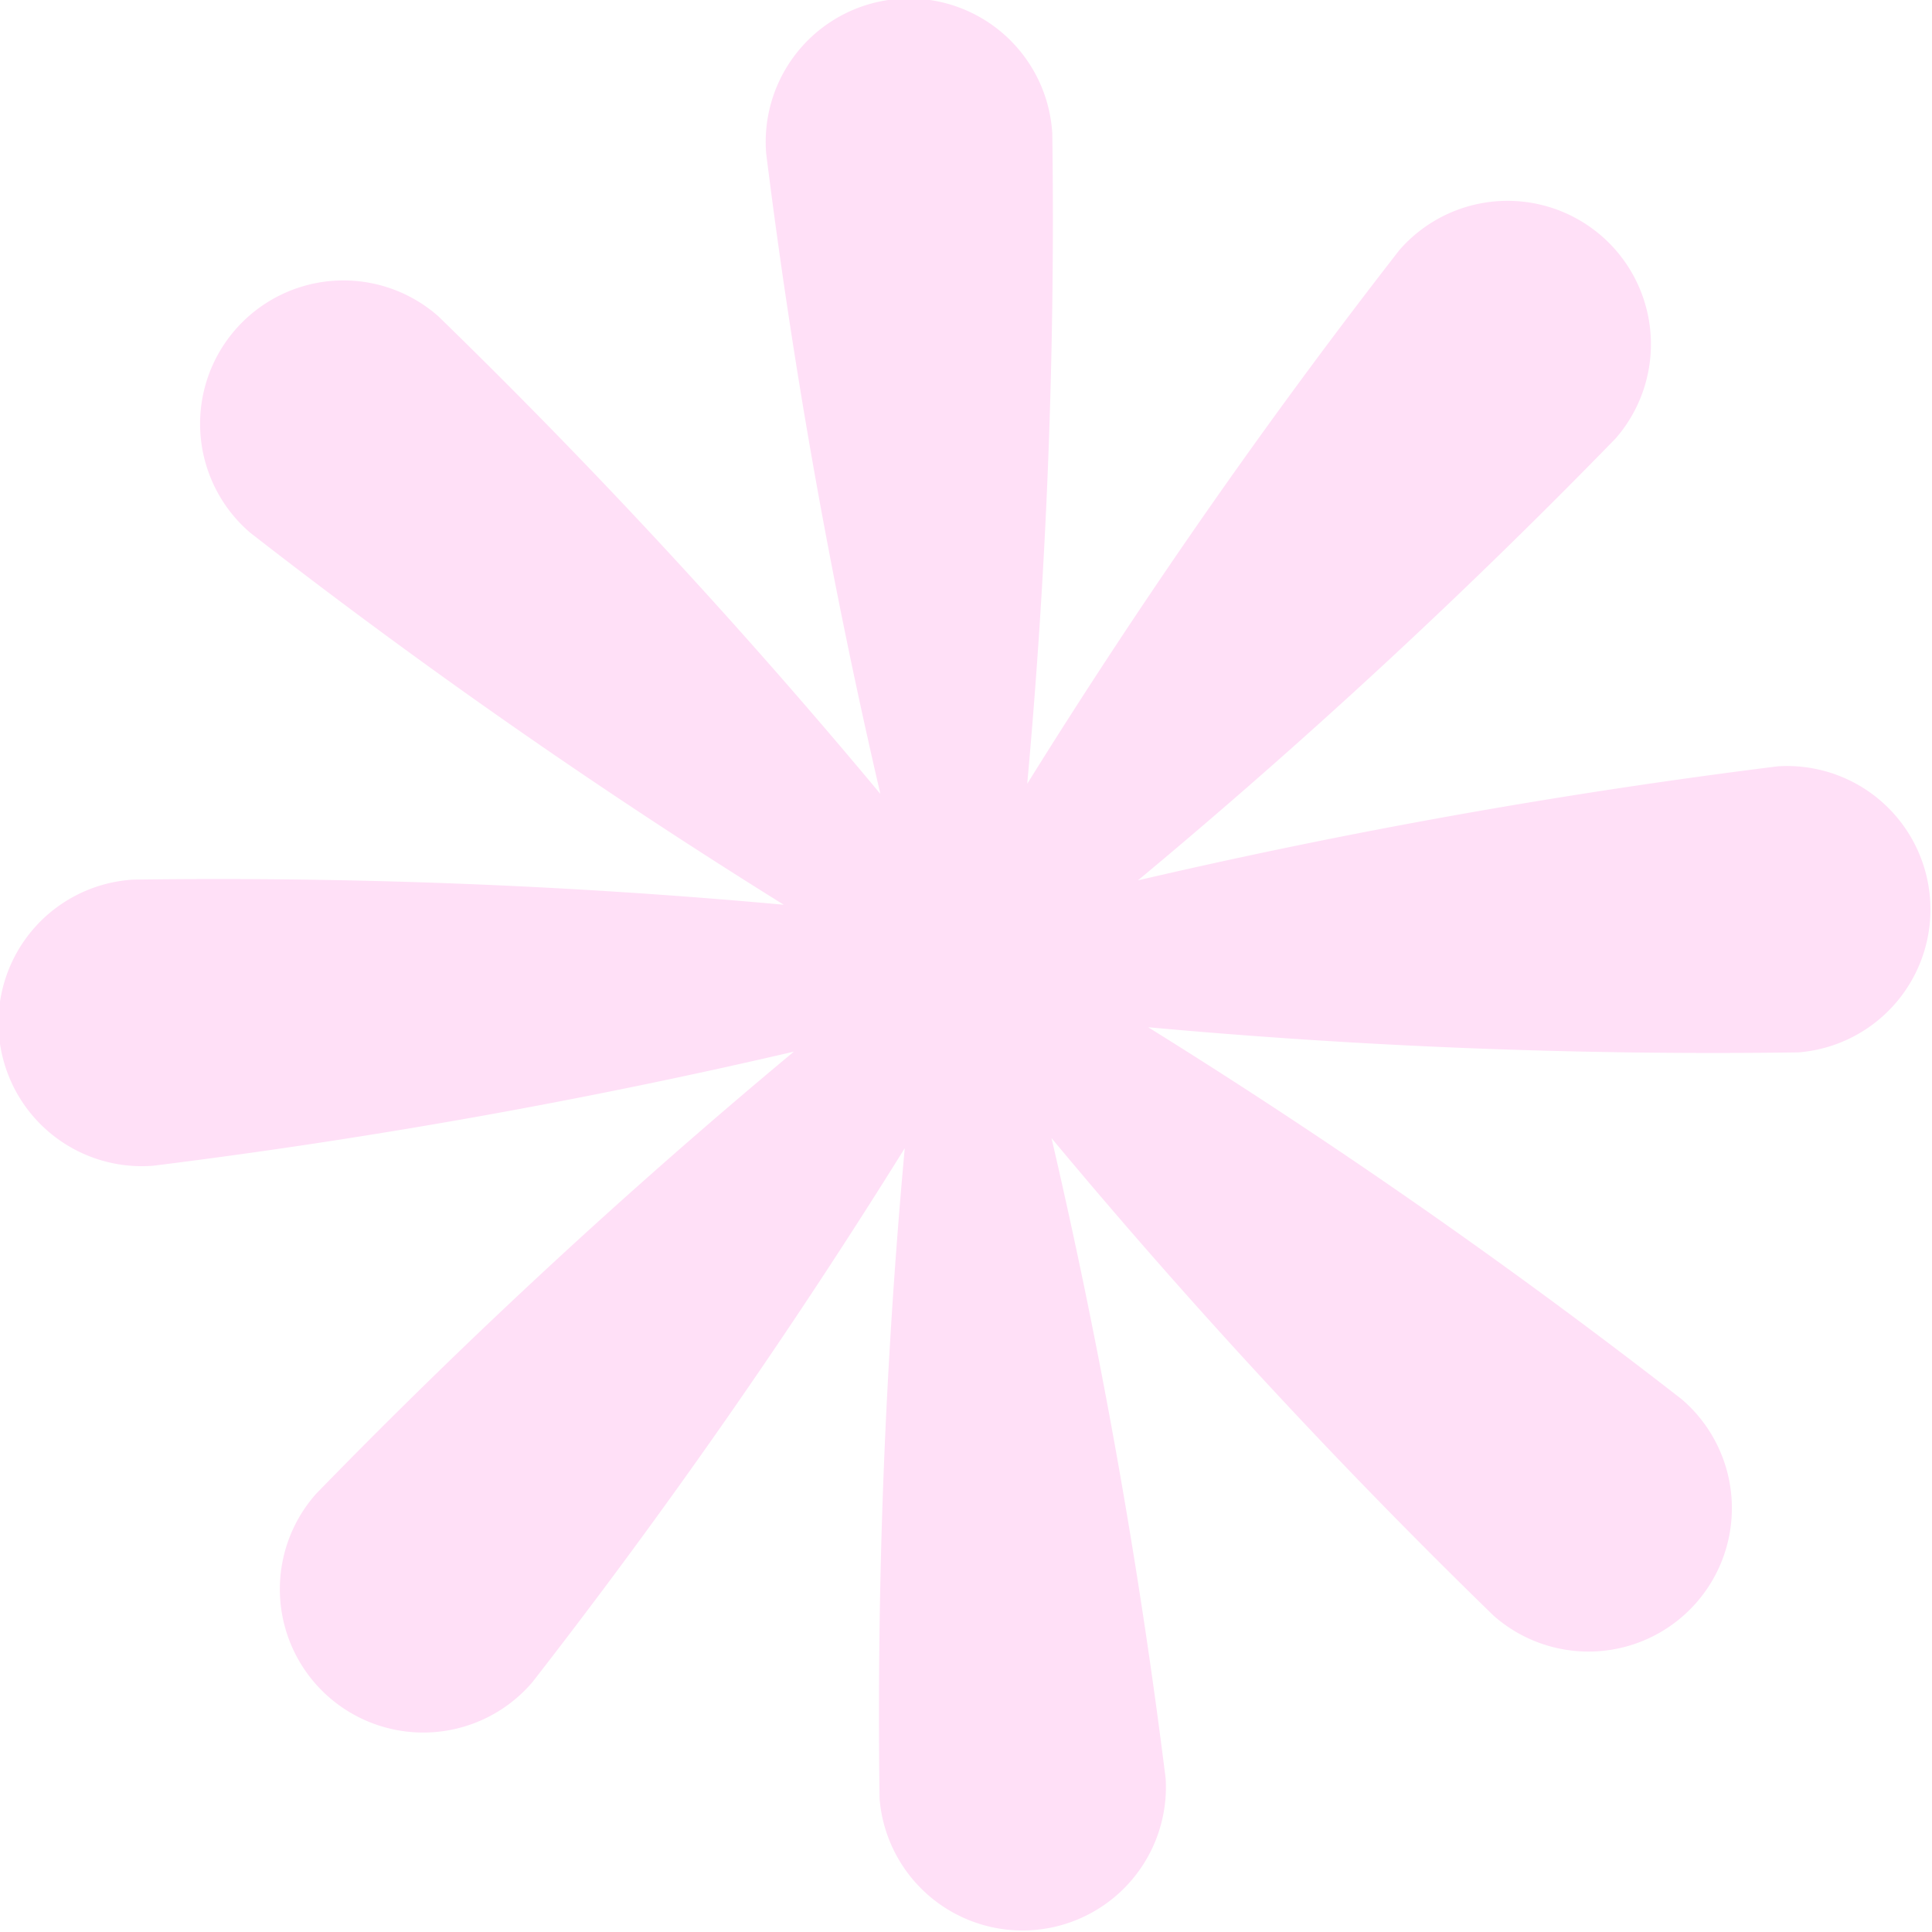 <svg xmlns="http://www.w3.org/2000/svg" xmlns:xlink="http://www.w3.org/1999/xlink" width="72.155" height="72.155" viewBox="0 0 72.155 72.155">
  <defs>
    <clipPath id="clip-path">
      <rect id="Rectangle_2651" data-name="Rectangle 2651" width="72.155" height="72.155" transform="translate(0 0)" fill="#ffe0f7"/>
    </clipPath>
  </defs>
  <g id="Group_1905" data-name="Group 1905" transform="translate(0 0)">
    <g id="Group_1904" data-name="Group 1904" clip-path="url(#clip-path)">
      <path id="Path_496" data-name="Path 496" d="M66.43,28.616A232.47,232.47,0,0,0,42.5,32.879,231.59,231.59,0,0,0,60.341,16.373a5.355,5.355,0,0,0-8.077-7.034,231.341,231.341,0,0,0-13.9,19.934A232.683,232.683,0,0,0,39.3,4.988a5.356,5.356,0,1,0-10.686.737,232.349,232.349,0,0,0,4.266,23.926A231.471,231.471,0,0,0,16.372,11.814,5.355,5.355,0,1,0,9.338,19.89a231.219,231.219,0,0,0,19.934,13.9,232.481,232.481,0,0,0-24.285-.939,5.356,5.356,0,1,0,.737,10.686A232.329,232.329,0,0,0,29.65,39.276,231.6,231.6,0,0,0,11.813,55.782a5.356,5.356,0,1,0,8.077,7.035,232.2,232.2,0,0,0,13.9-19.934,232.059,232.059,0,0,0-.941,24.285,5.356,5.356,0,0,0,10.686-.737,232.7,232.7,0,0,0-4.264-23.926A231.276,231.276,0,0,0,55.782,60.341a5.355,5.355,0,1,0,7.034-8.076,231.617,231.617,0,0,0-19.934-13.9,232.5,232.5,0,0,0,24.285.939,5.356,5.356,0,0,0-.737-10.686" fill="#ffe0f7"/>
    </g>
  </g>
</svg>
